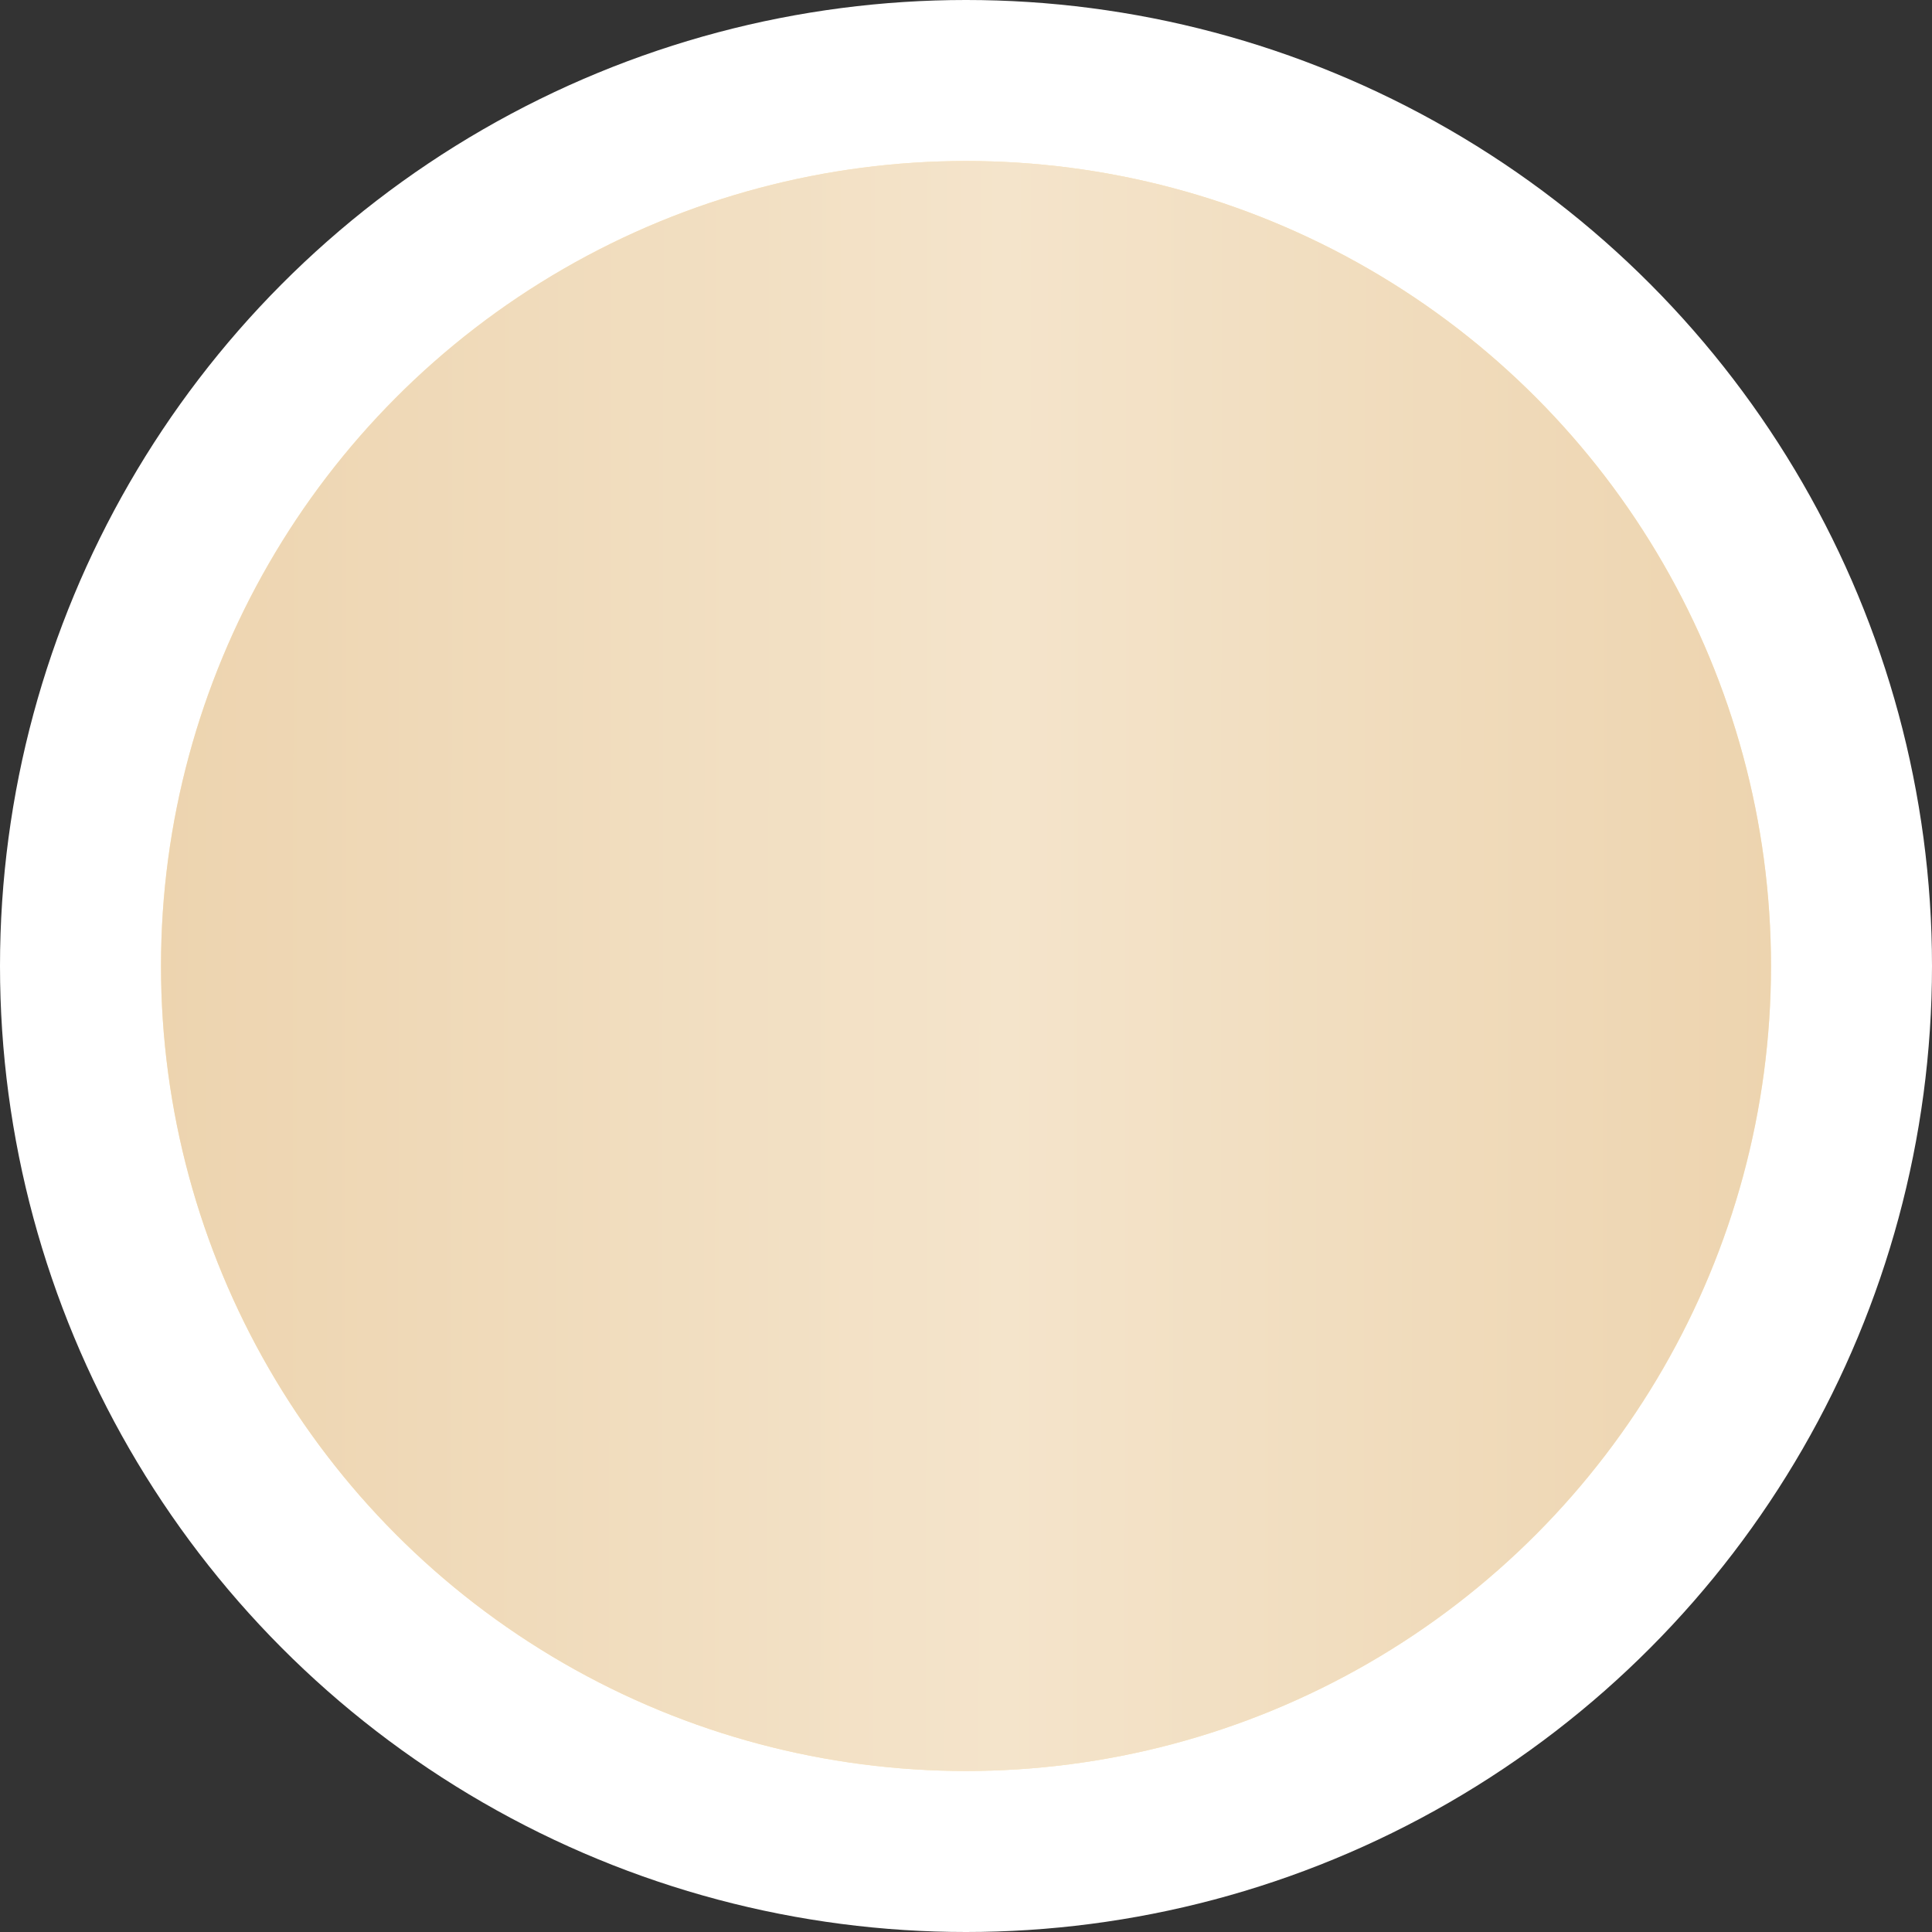<?xml version="1.0" encoding="UTF-8"?> <svg xmlns="http://www.w3.org/2000/svg" width="36" height="36" viewBox="0 0 36 36" fill="none"><rect x="0" y="0" width="36" height="36" fill="#333333" stroke="none"/><circle cx="18" cy="18" r="18" fill="white"></circle><circle cx="18" cy="18" r="15" fill="url(#paint0_radial_214_533)"></circle><circle cx="18" cy="18" r="15" fill="url(#paint1_linear_214_533)"></circle><defs><radialGradient id="paint0_radial_214_533" cx="0" cy="0" r="1" gradientUnits="userSpaceOnUse" gradientTransform="translate(17.971 18) rotate(120.209) scale(29.755 124.807)"><stop stop-color="#FFF2D2"></stop><stop offset="1" stop-color="#FFDB91"></stop></radialGradient><linearGradient id="paint1_linear_214_533" x1="3" y1="13.862" x2="33.001" y2="13.898" gradientUnits="userSpaceOnUse"><stop stop-color="#EDD4AF"></stop><stop offset="0.525" stop-color="#F4E4CB"></stop><stop offset="1" stop-color="#EDD4AF"></stop></linearGradient></defs></svg> 
